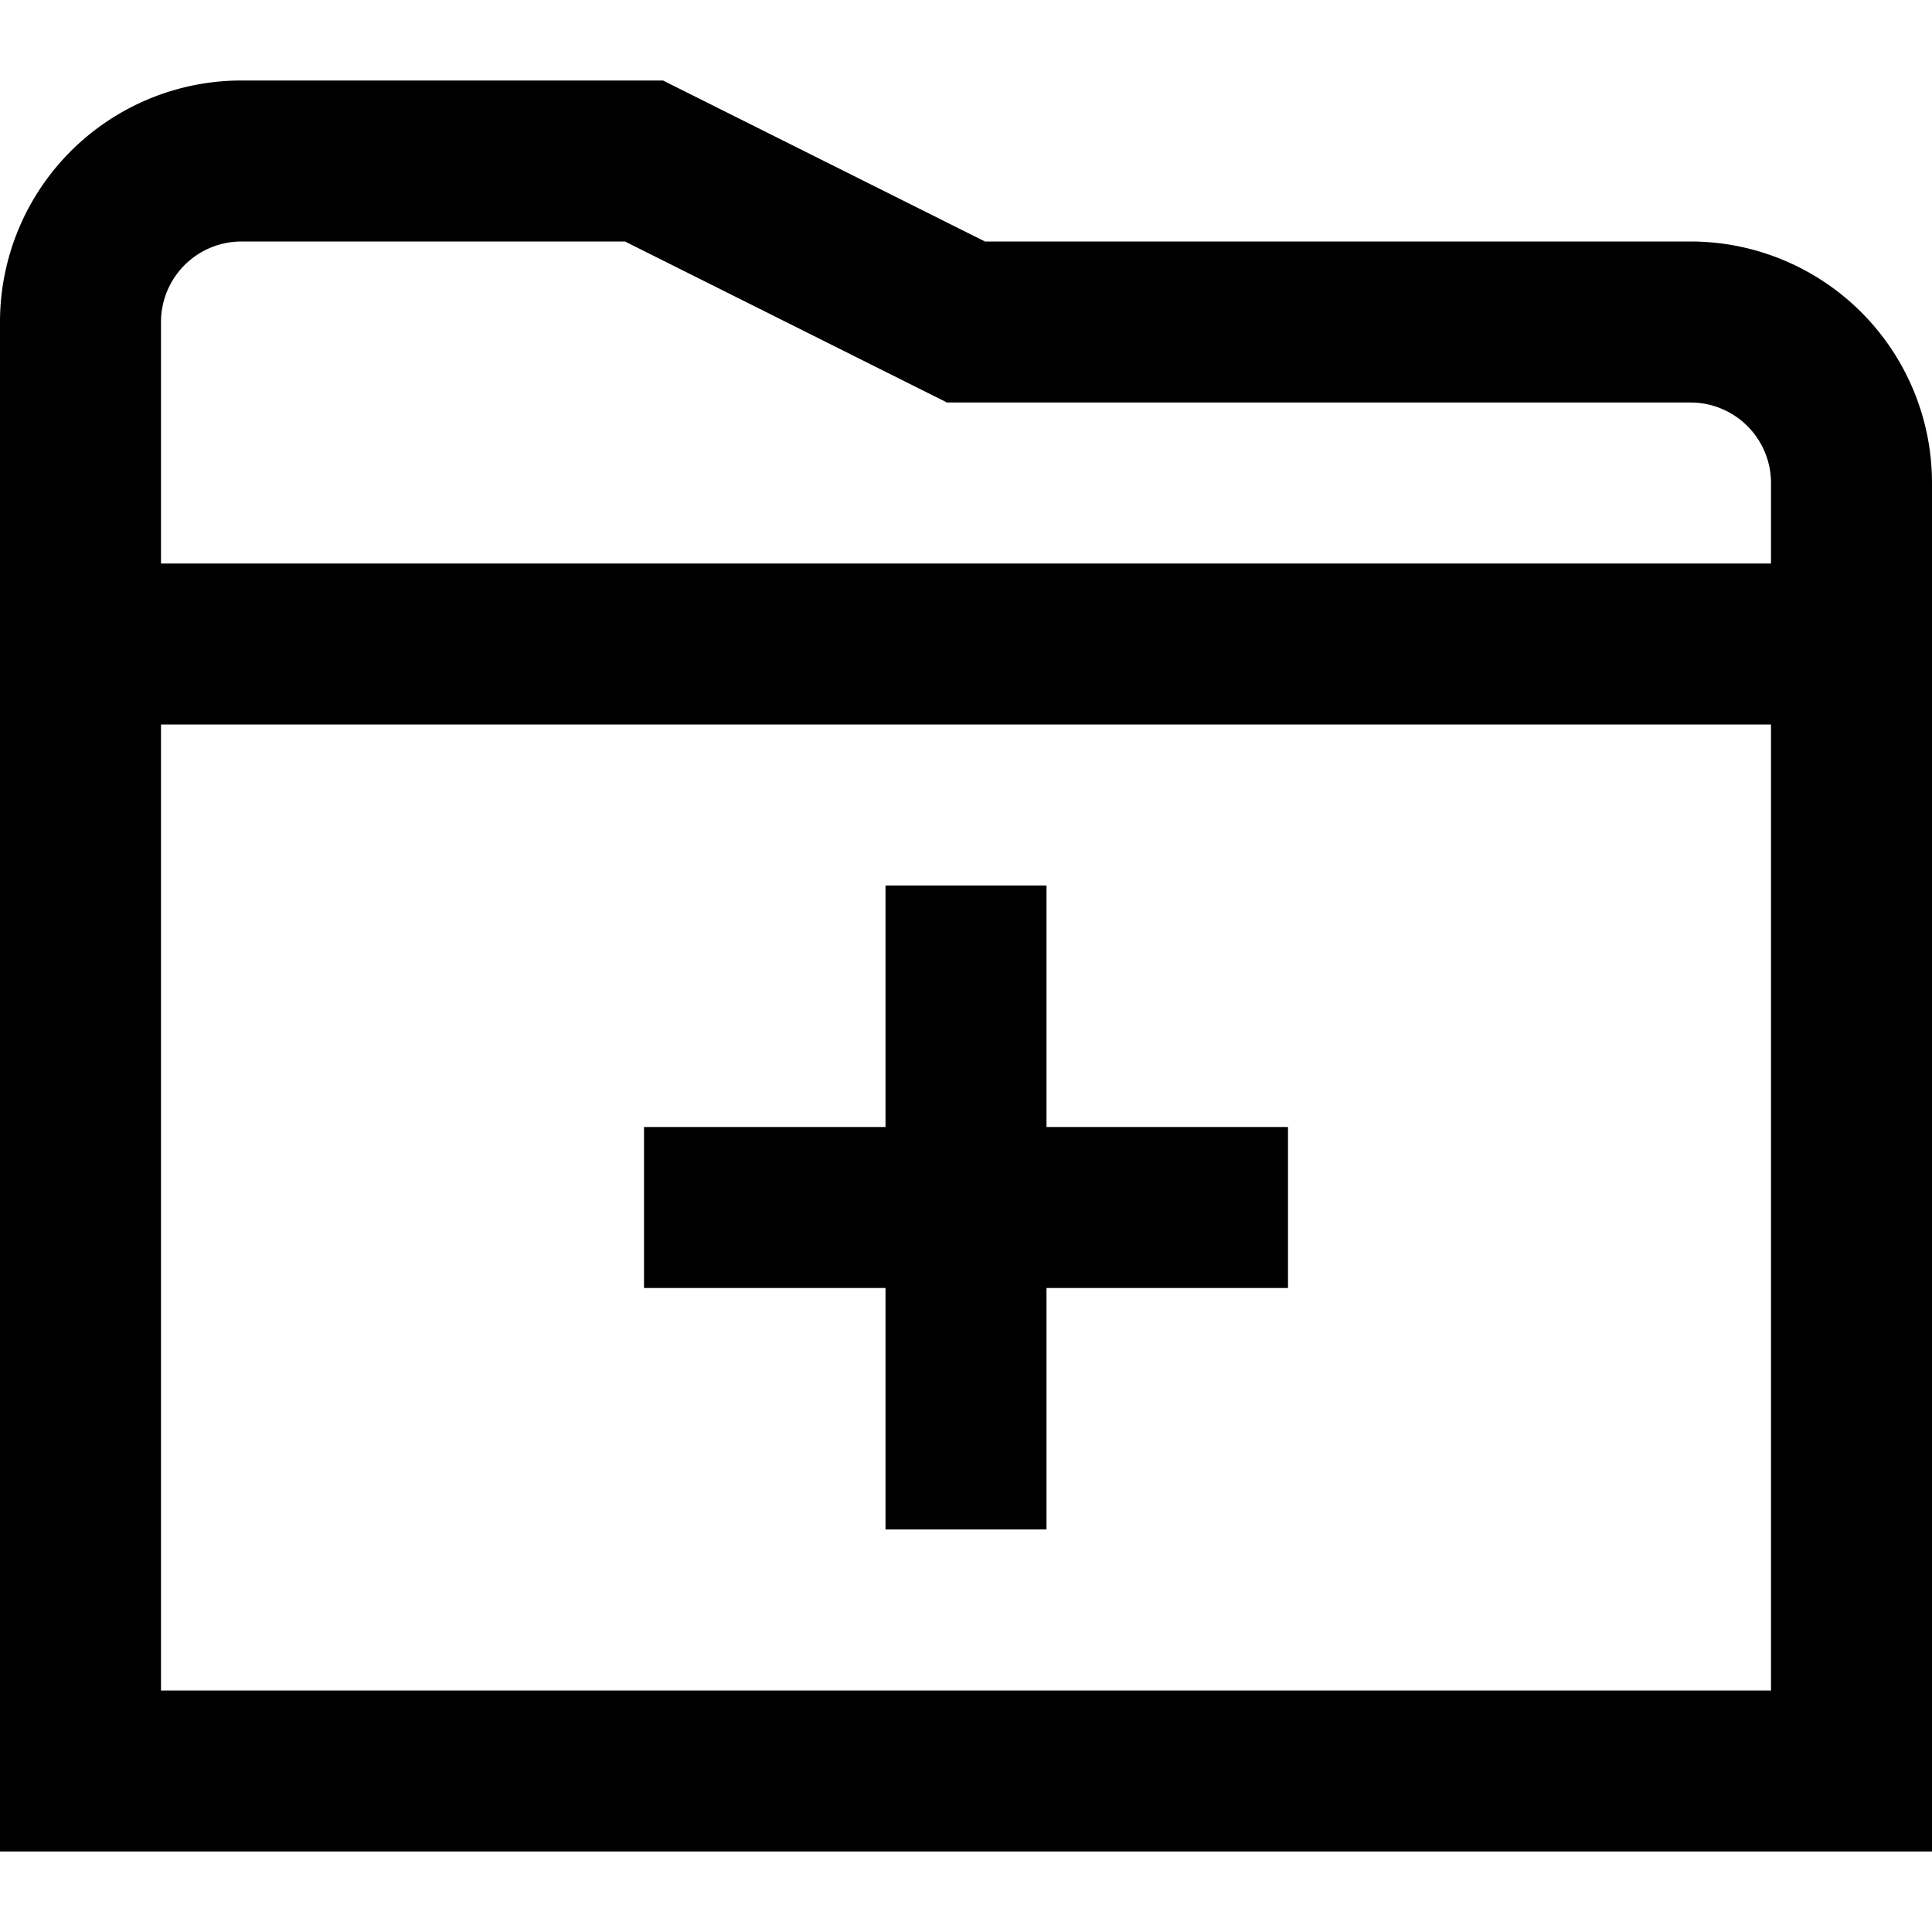 <svg id="Layer_1" height="512" viewBox="0 0 24 24" width="512" xmlns="http://www.w3.org/2000/svg" data-name="Layer 1"><path d="m13 14h3v2h-3v3h-2v-3h-3v-2h3v-3h2zm11-8v17h-24v-19a3 3 0 0 1 3-3h5.236l4 2h8.764a3 3 0 0 1 3 3zm-22-2v3h20v-1a1 1 0 0 0 -1-1h-9.236l-4-2h-4.764a1 1 0 0 0 -1 1zm20 17v-12h-20v12z"/></svg>